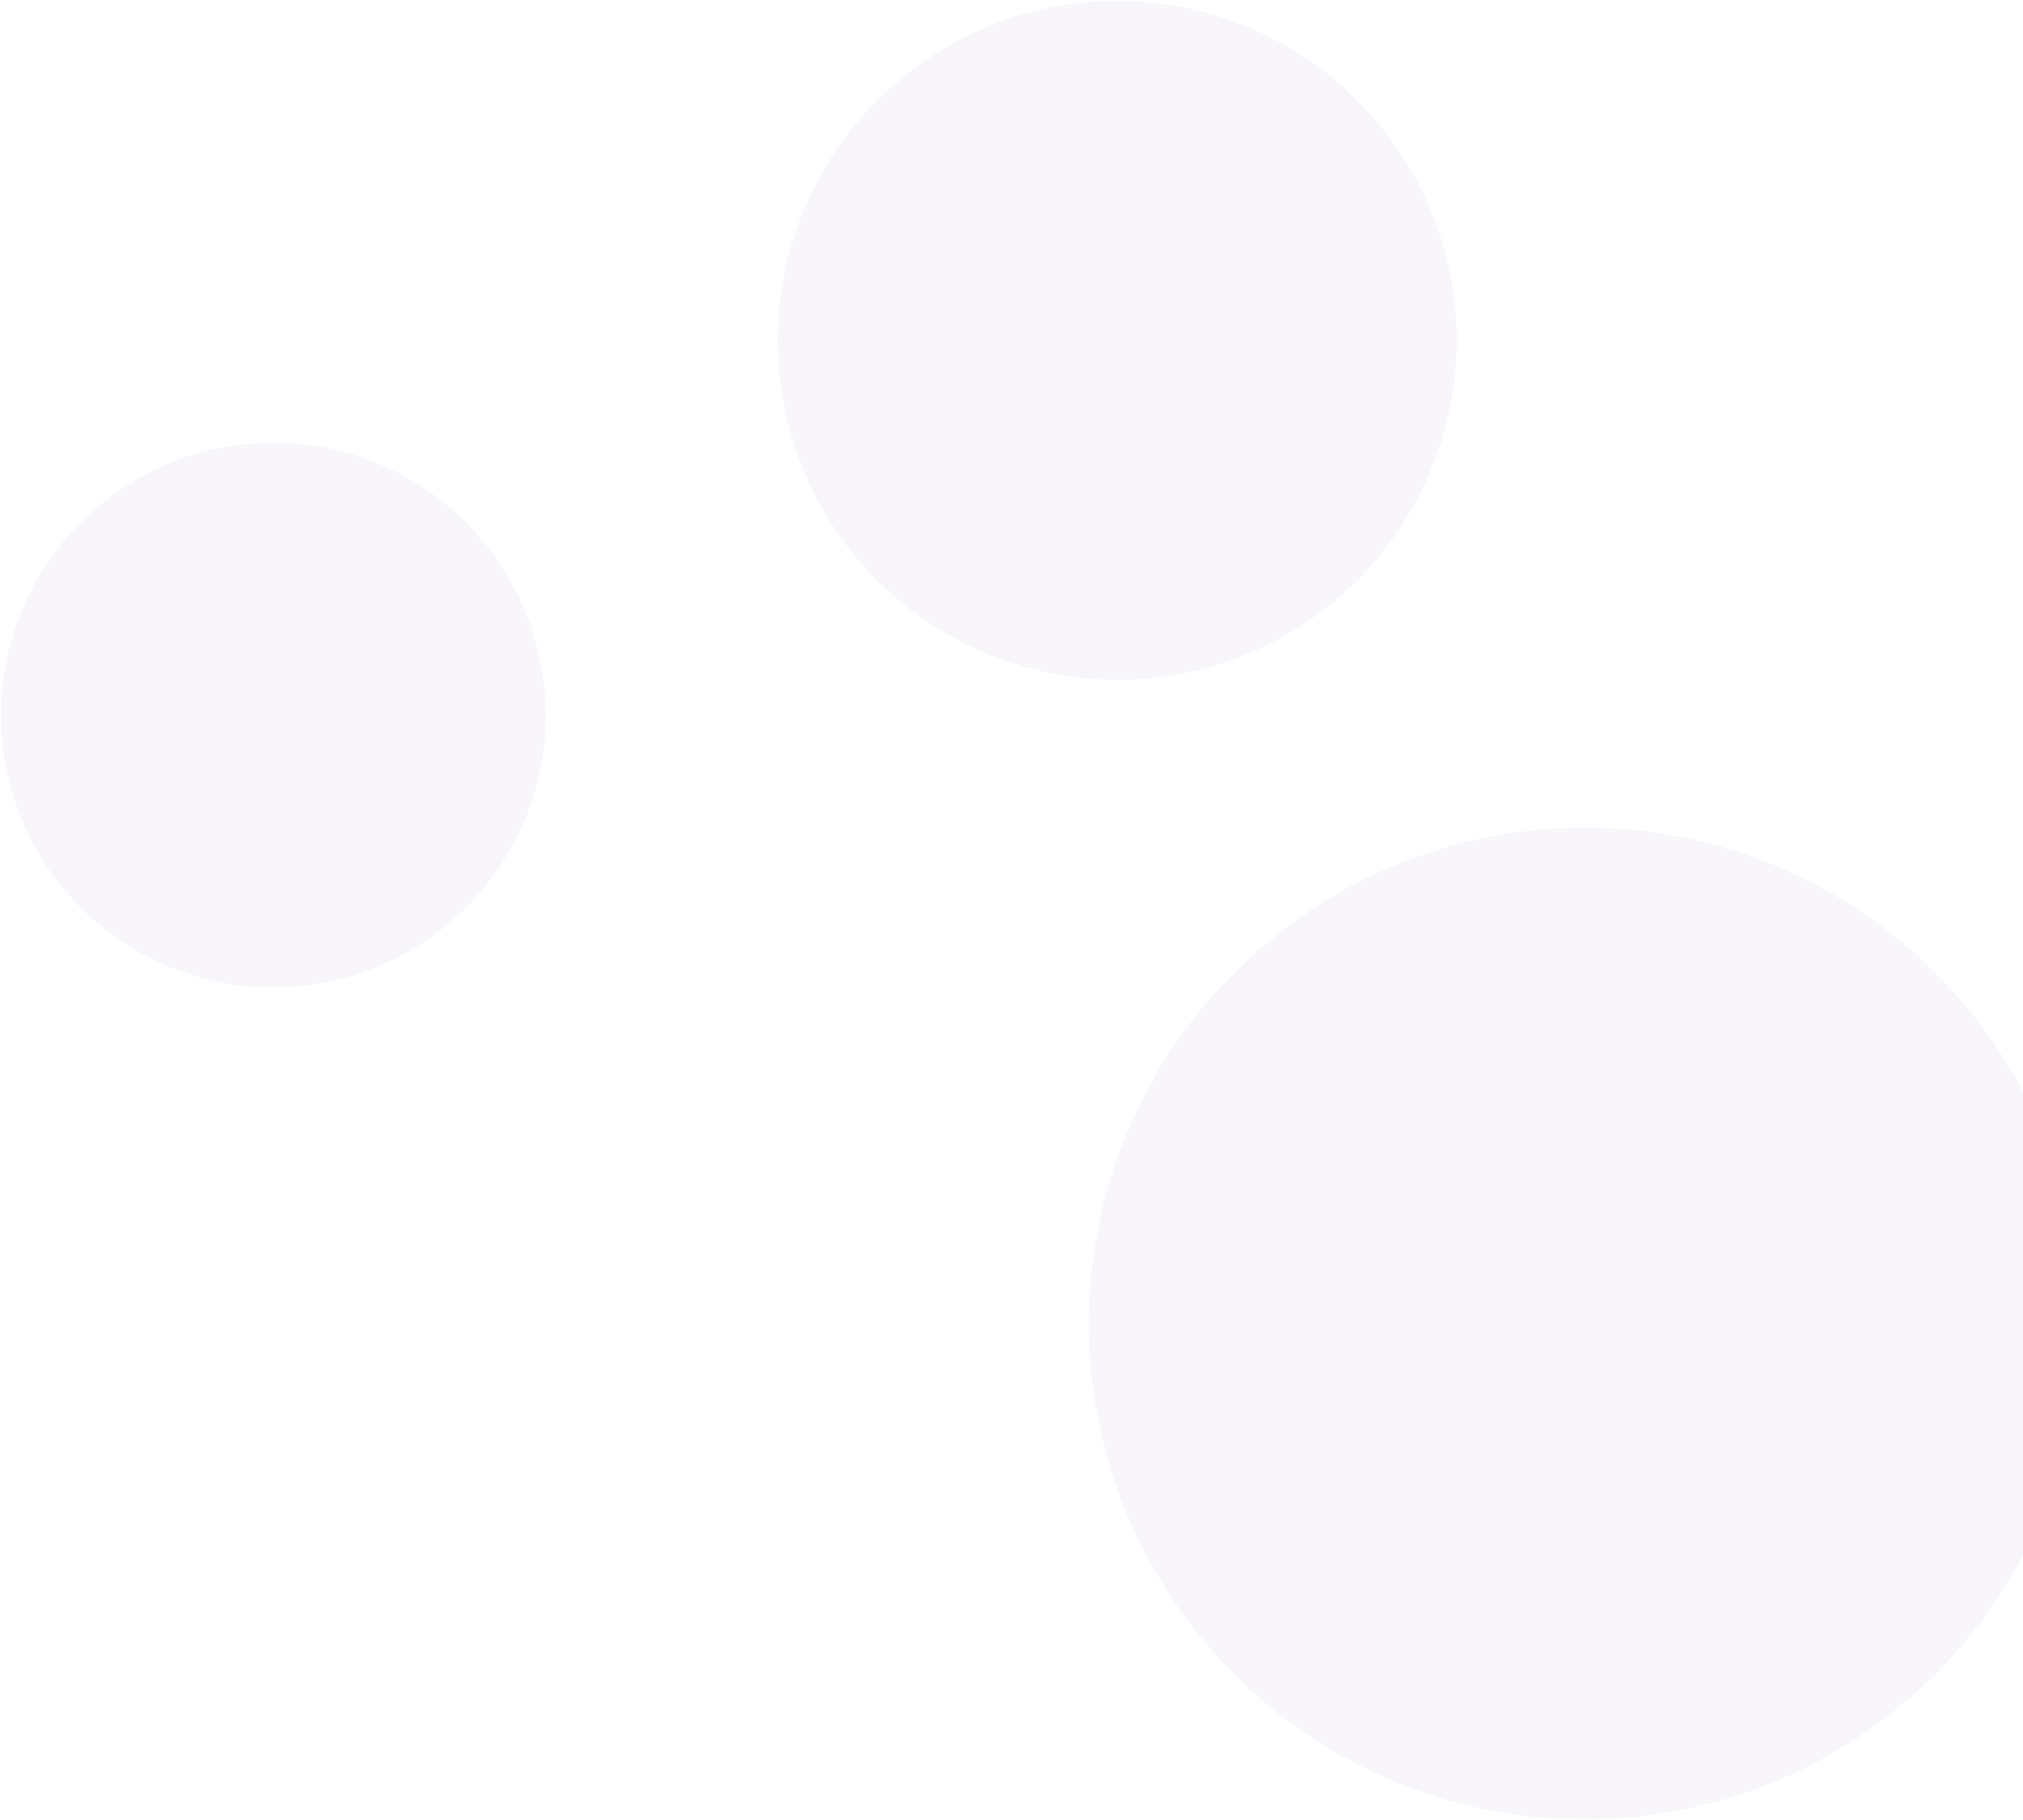 <?xml version="1.0" encoding="utf-8"?>
<svg width="1177px" height="1059px" viewBox="0 0 1177 1059" version="1.1" xmlns:xlink="http://www.w3.org/1999/xlink" xmlns="http://www.w3.org/2000/svg">
  <desc>Created with Lunacy</desc>
  <path d="M288.5 577C447.834 577 577 447.834 577 288.5C577 129.166 447.834 0 288.5 0C129.166 0 0 129.166 0 288.5C0 447.834 129.166 577 288.5 577Z" transform="translate(633.5 481.5)" id="Oval-Copy-11" fill="#785AB4" fill-opacity="0.051" stroke="none" />
  <path d="M197.5 395C306.576 395 395 306.576 395 197.5C395 88.424 306.576 0 197.5 0C88.424 0 0 88.424 0 197.5C0 306.576 88.424 395 197.5 395Z" transform="translate(452.5 0.5)" id="Oval-Copy-11" fill="#785AB4" fill-opacity="0.051" stroke="none" />
  <path d="M158.5 317C246.037 317 317 246.037 317 158.5C317 70.963 246.037 0 158.5 0C70.963 0 0 70.963 0 158.5C0 246.037 70.963 317 158.5 317Z" transform="translate(0.5 257.5)" id="Oval-Copy-11" fill="#785AB4" fill-opacity="0.051" stroke="none" />
</svg>